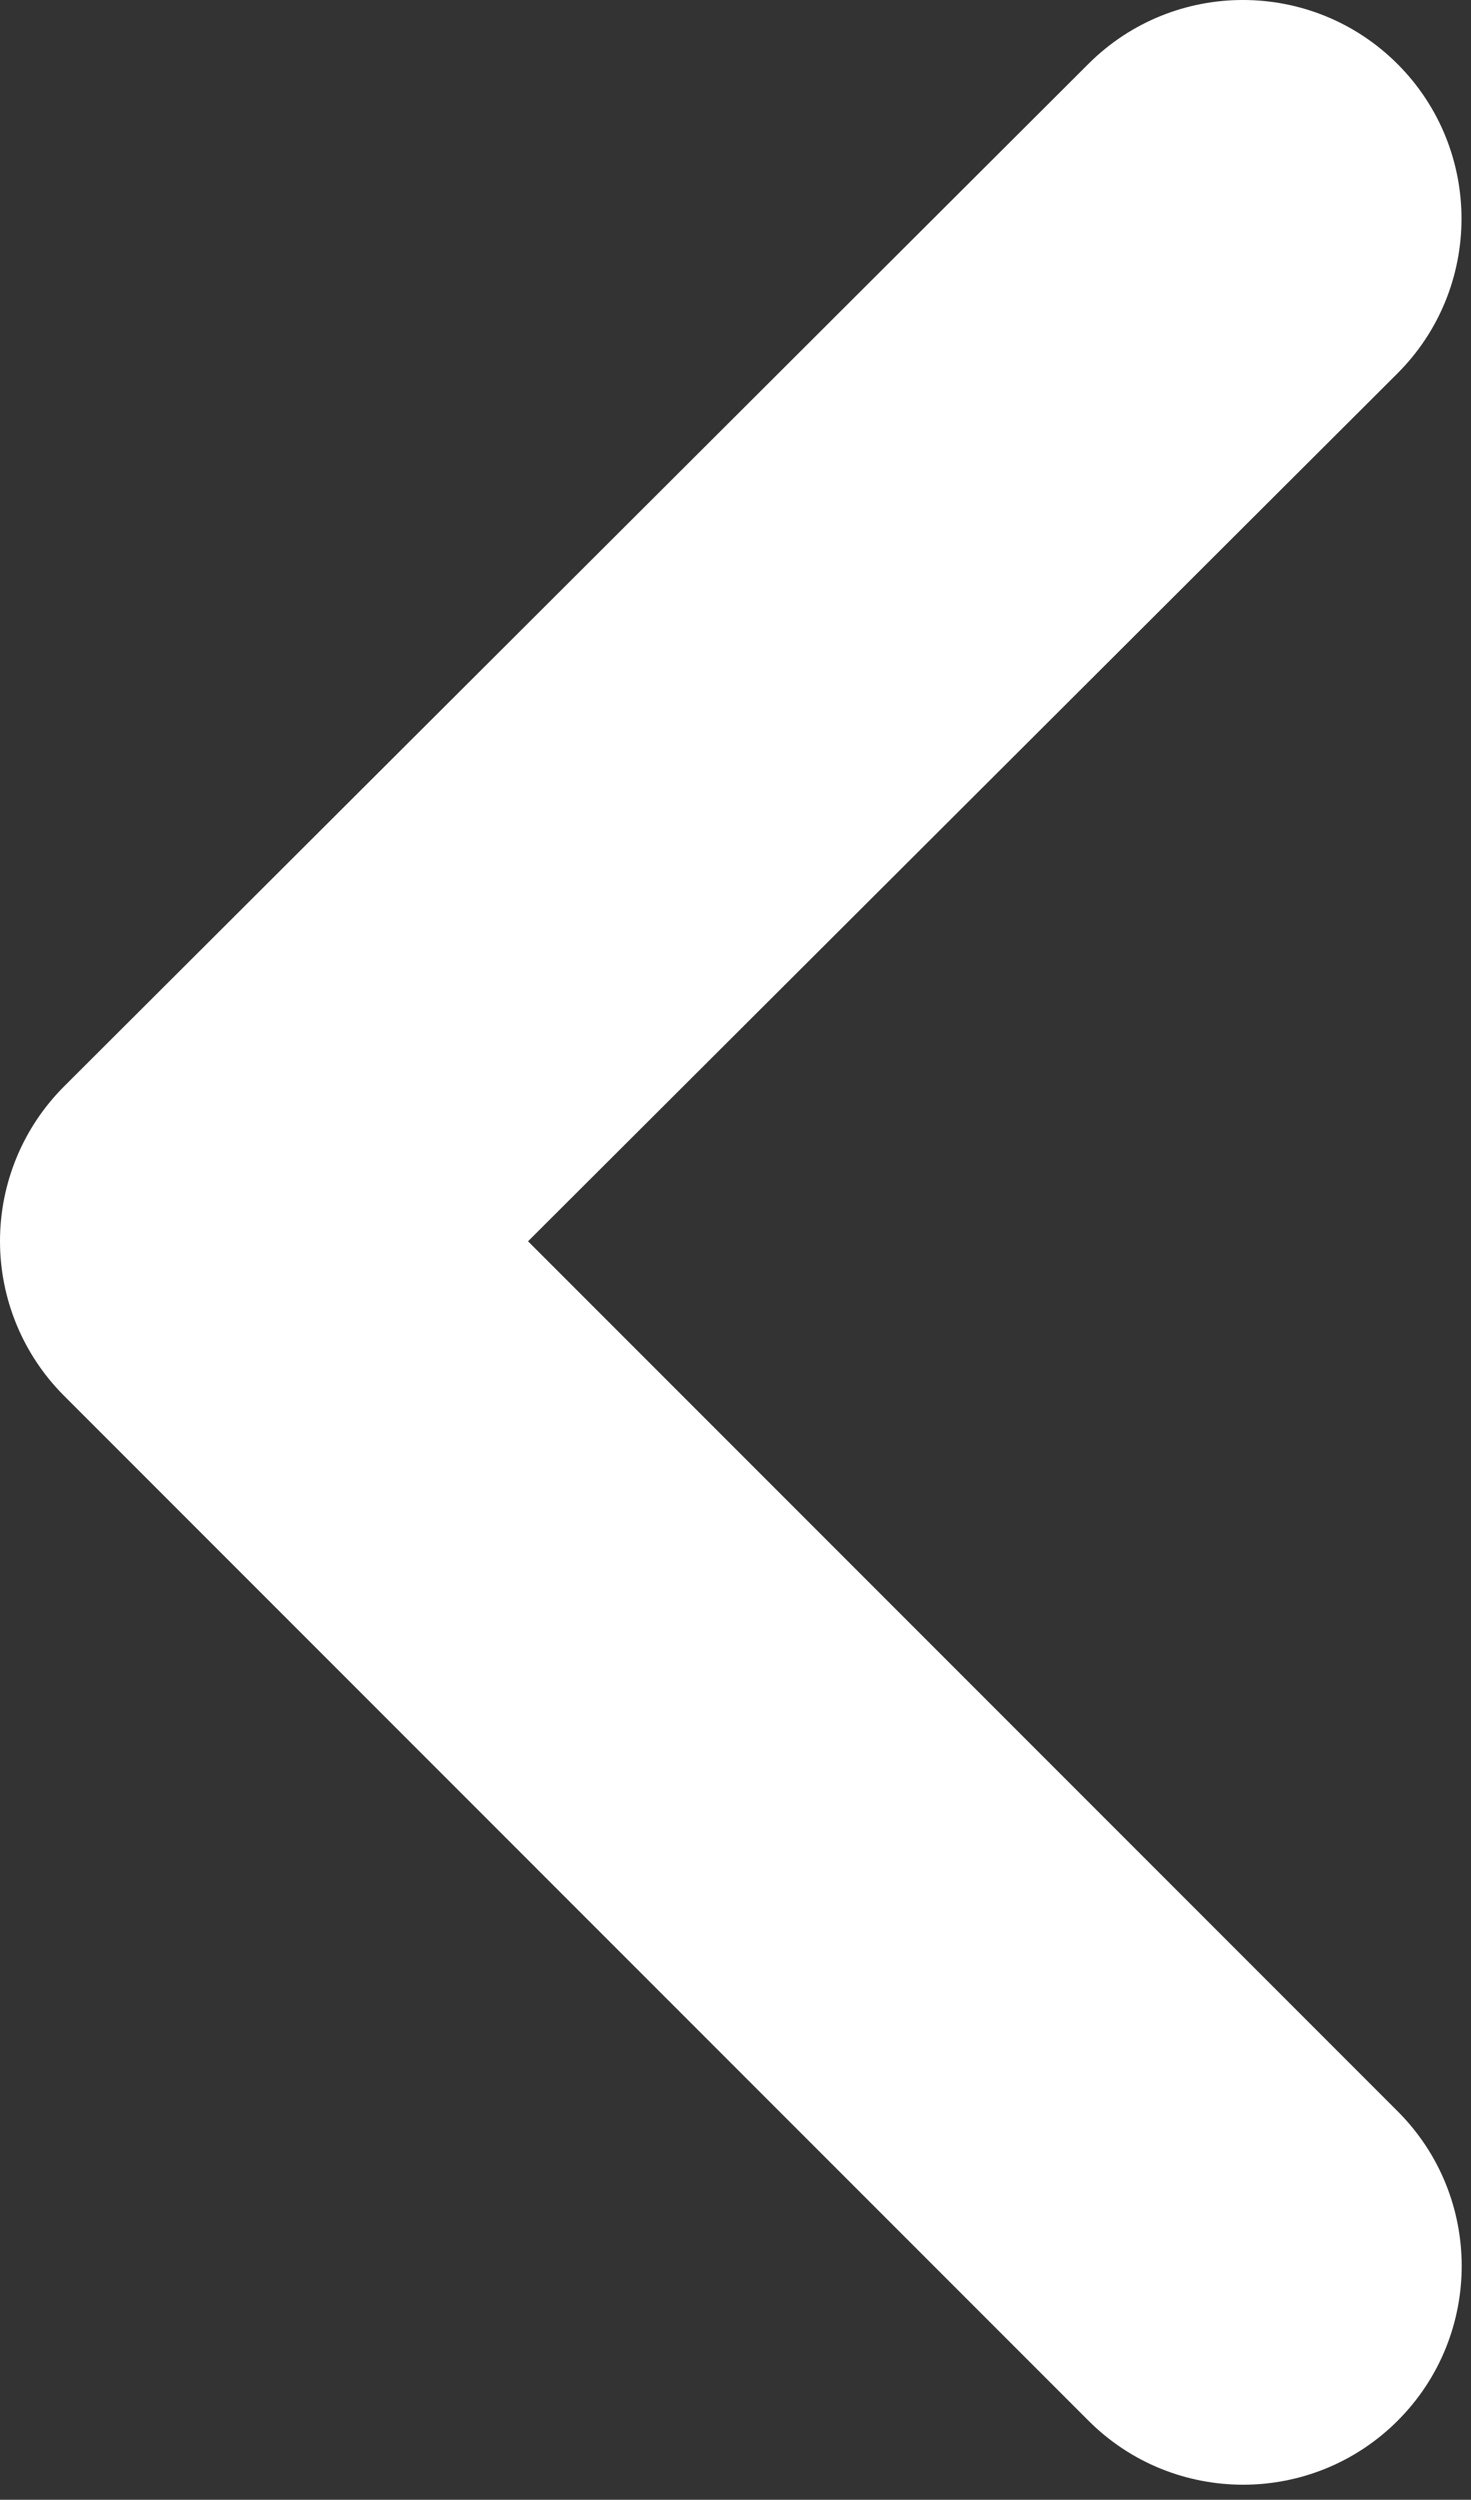 <?xml version="1.0" encoding="UTF-8" standalone="no"?> <svg xmlns="http://www.w3.org/2000/svg" xmlns:xlink="http://www.w3.org/1999/xlink" xmlns:serif="http://www.serif.com/" width="100%" height="100%" viewBox="0 0 292 496" version="1.1" xml:space="preserve" style="fill-rule:evenodd;clip-rule:evenodd;stroke-linejoin:round;stroke-miterlimit:2;"><rect x="0" y="0" width="292" height="496" fill="#333333" stroke="none"/> <path d="M277.375,74.117c16.958,-16.917 16.992,-44.421 0.071,-61.38c-16.921,-16.958 -44.425,-16.987 -61.384,-0.066l-203.316,202.867c-8.154,8.133 -12.738,19.179 -12.746,30.7c-0.008,11.516 4.567,22.566 12.712,30.712l203.355,203.363c16.937,16.937 44.441,16.941 61.379,-0c16.941,-16.938 16.941,-44.442 0.004,-61.38l-172.633,-172.637l172.558,-172.179Z" style="fill:#fff;"></path> </svg> 